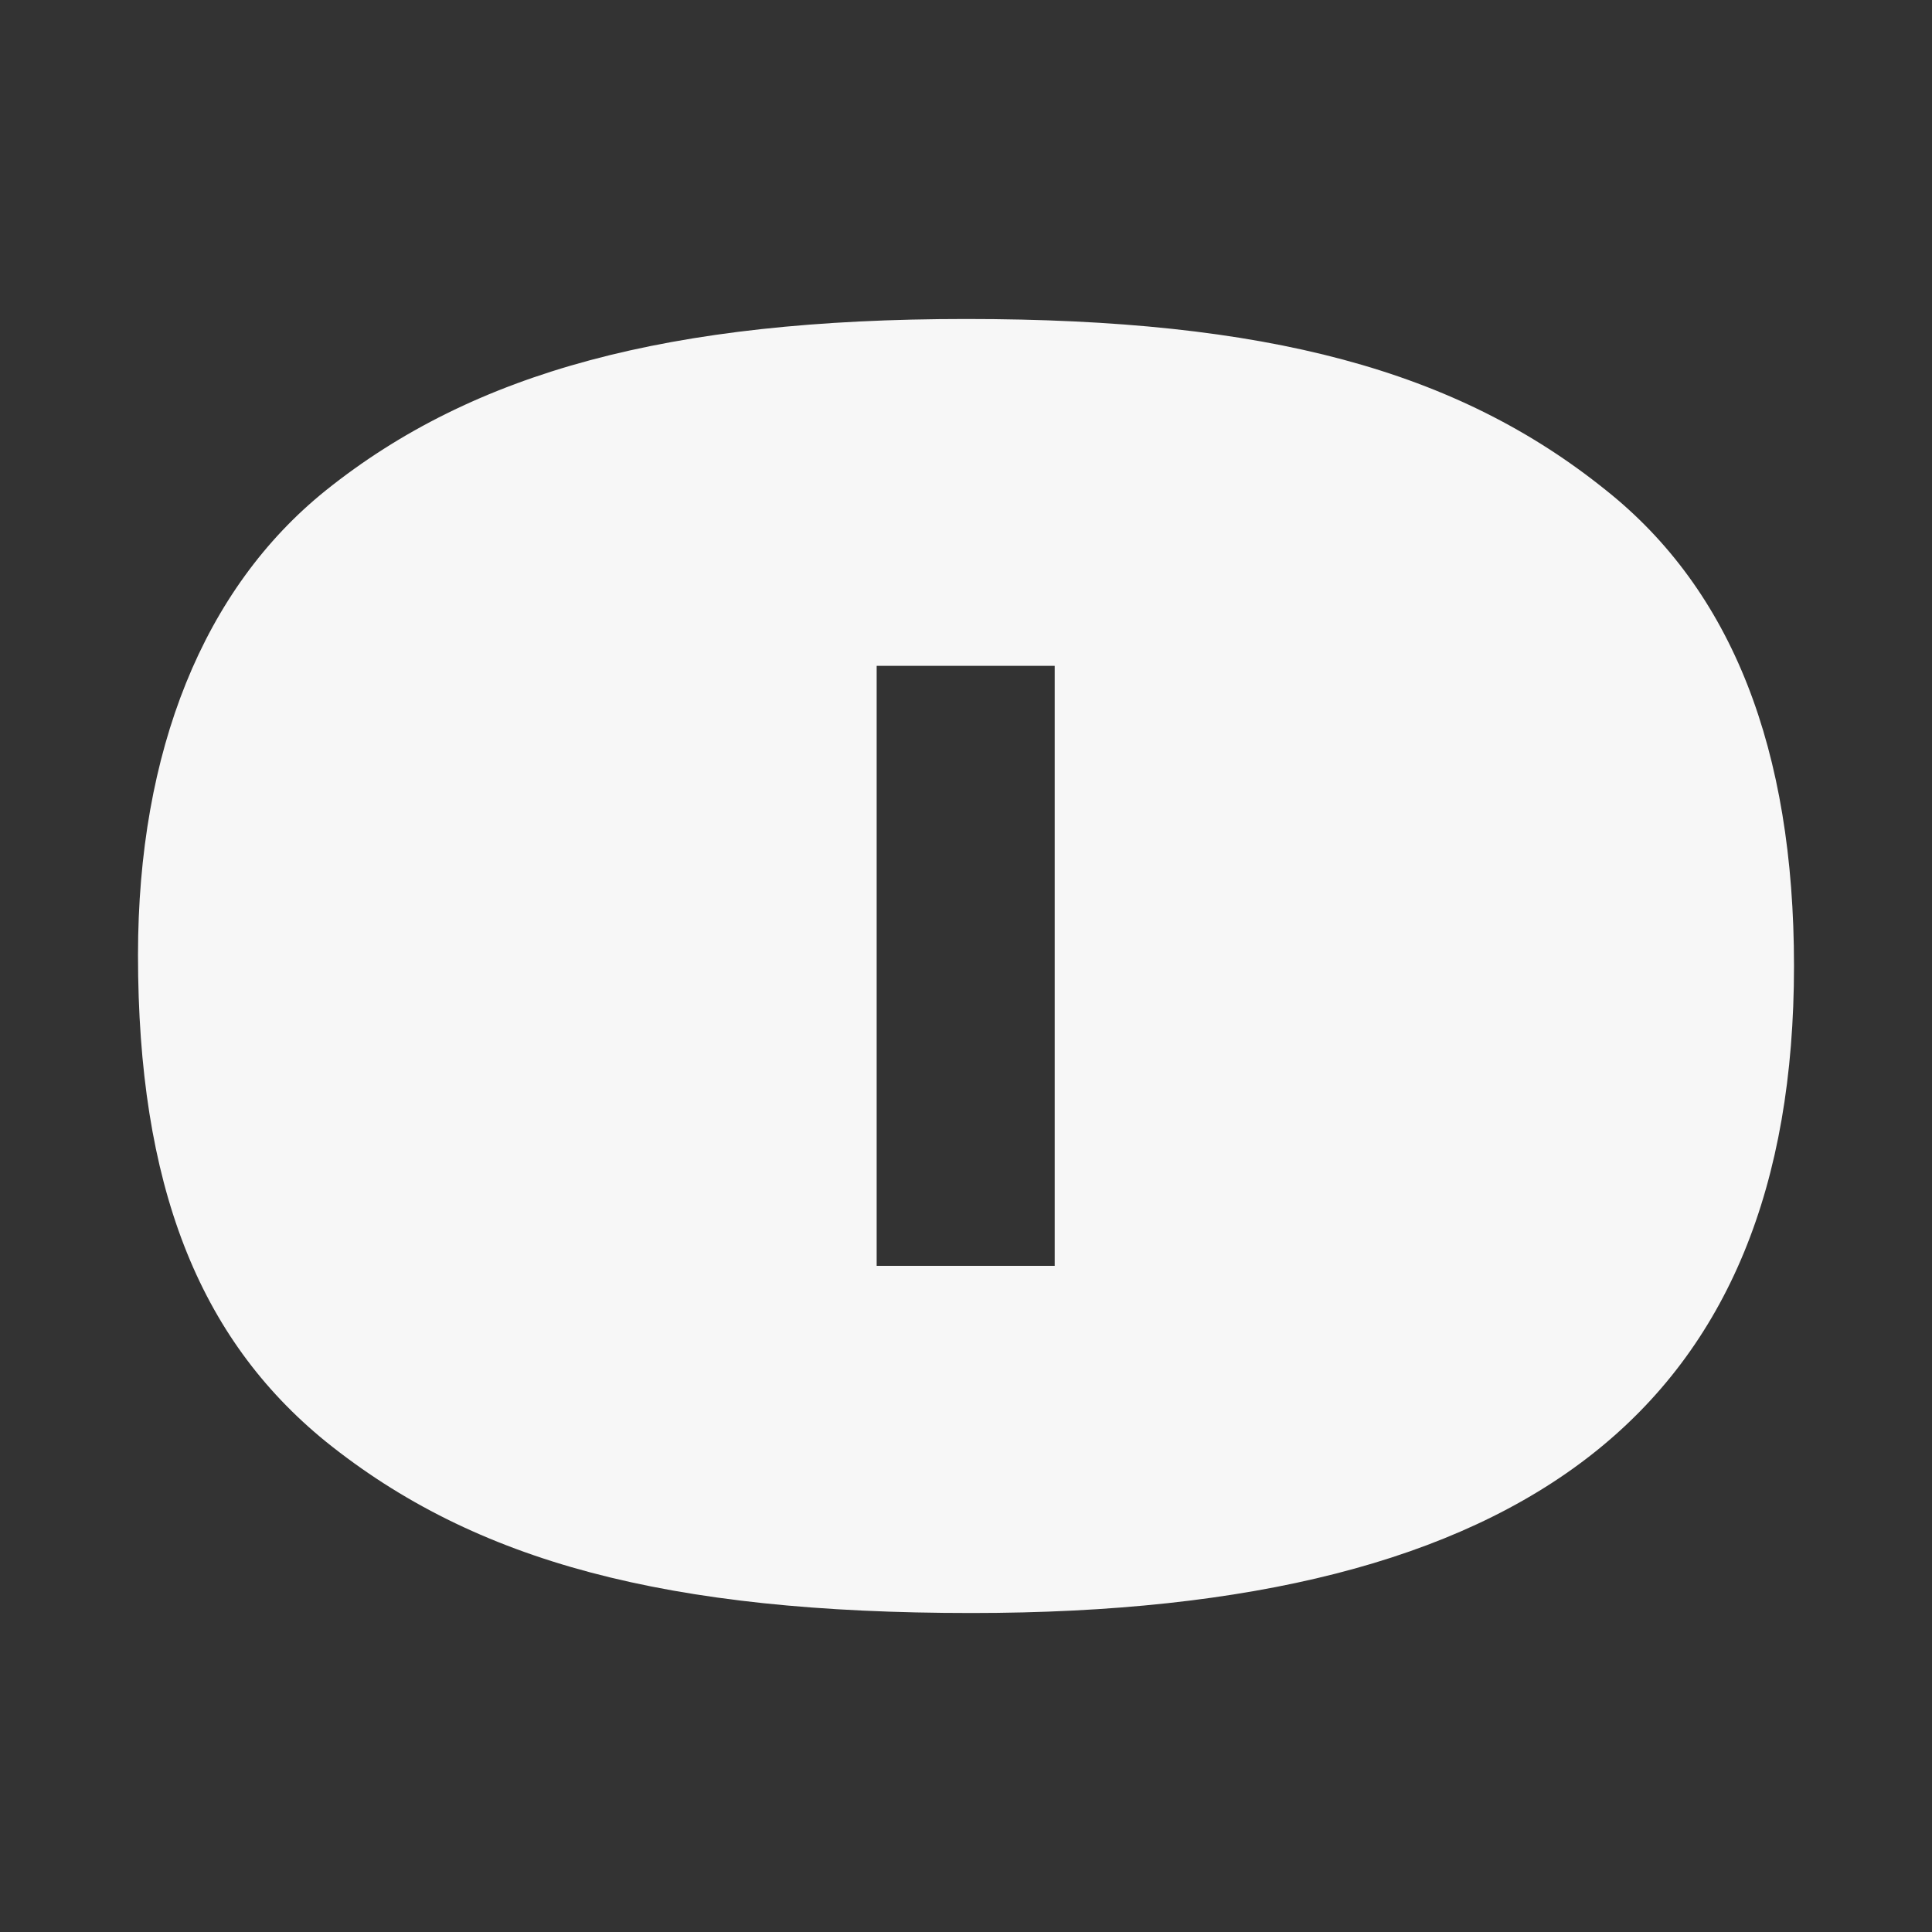 <svg width="140" height="140" viewBox="0 0 140 140" fill="none" xmlns="http://www.w3.org/2000/svg">
<rect x="0" y="0" width="140" height="140" fill="#333333" stroke="none"/>
<path fill-rule="evenodd" clip-rule="evenodd" d="M63.526 91.727H76.427V48.249H63.526V91.727ZM116.39 35.536C105.553 26.809 91.801 23.115 70 23.115C48.454 23.115 34.32 26.952 23.61 35.536C14.75 42.655 10 54.408 10 69.204C10 85.846 14.367 96.946 23.61 104.463C34.447 113.19 48.327 116.885 70.398 116.885C110.845 116.885 130 101.835 130 70C130 54.281 125.505 42.798 116.39 35.536Z" fill="#F7F7F7"/>
</svg>
